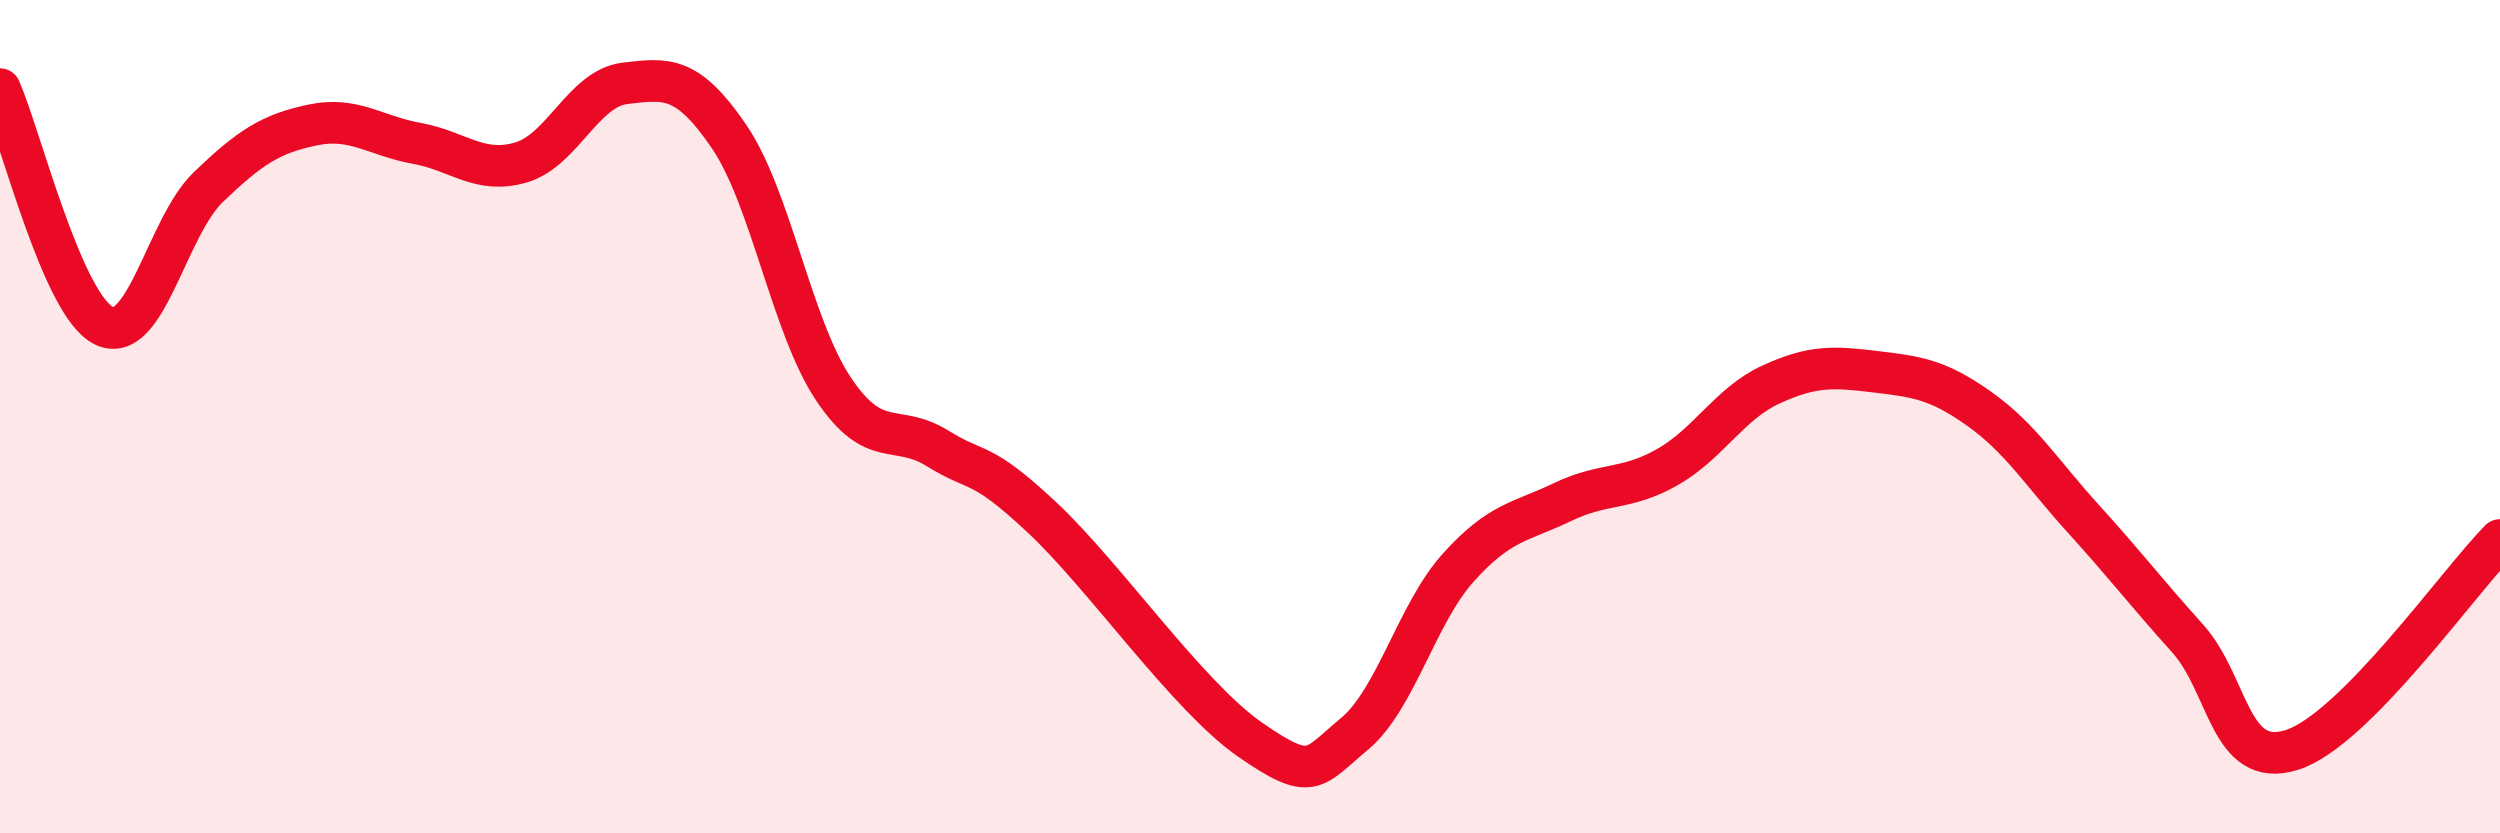 
    <svg width="60" height="20" viewBox="0 0 60 20" xmlns="http://www.w3.org/2000/svg">
      <path
        d="M 0,2.14 C 0.5,3.28 1.5,7.35 2.5,7.82 C 3.5,8.29 4,5.45 5,4.49 C 6,3.53 6.5,3.21 7.5,3 C 8.5,2.79 9,3.26 10,3.44 C 11,3.62 11.5,4.19 12.5,3.9 C 13.5,3.61 14,2.12 15,2 C 16,1.88 16.5,1.81 17.5,3.28 C 18.5,4.75 19,7.83 20,9.33 C 21,10.83 21.5,10.14 22.5,10.76 C 23.5,11.38 23.5,11.01 25,12.41 C 26.5,13.81 28.5,16.71 30,17.75 C 31.5,18.79 31.5,18.45 32.5,17.62 C 33.5,16.79 34,14.73 35,13.62 C 36,12.51 36.5,12.53 37.5,12.05 C 38.5,11.57 39,11.78 40,11.22 C 41,10.66 41.5,9.69 42.5,9.23 C 43.5,8.77 44,8.8 45,8.92 C 46,9.04 46.5,9.1 47.5,9.81 C 48.5,10.52 49,11.35 50,12.45 C 51,13.55 51.5,14.21 52.5,15.32 C 53.5,16.43 53.5,18.47 55,18 C 56.5,17.53 59,13.97 60,12.96L60 20L0 20Z"
        fill="#EB0A25"
        opacity="0.1"
        stroke-linecap="round"
        stroke-linejoin="round"
      />
      <path
        d="M 0,2.14 C 0.5,3.28 1.5,7.35 2.5,7.82 C 3.5,8.29 4,5.45 5,4.49 C 6,3.53 6.5,3.21 7.5,3 C 8.5,2.79 9,3.26 10,3.44 C 11,3.62 11.5,4.19 12.5,3.9 C 13.5,3.61 14,2.12 15,2 C 16,1.88 16.5,1.81 17.5,3.28 C 18.5,4.75 19,7.83 20,9.33 C 21,10.83 21.5,10.14 22.5,10.76 C 23.5,11.38 23.5,11.01 25,12.41 C 26.5,13.81 28.5,16.71 30,17.75 C 31.5,18.79 31.5,18.45 32.5,17.62 C 33.5,16.79 34,14.73 35,13.62 C 36,12.51 36.5,12.53 37.5,12.05 C 38.5,11.57 39,11.78 40,11.22 C 41,10.66 41.5,9.69 42.5,9.23 C 43.5,8.77 44,8.8 45,8.92 C 46,9.04 46.5,9.1 47.5,9.81 C 48.5,10.52 49,11.35 50,12.45 C 51,13.55 51.5,14.21 52.5,15.32 C 53.5,16.43 53.5,18.47 55,18 C 56.5,17.53 59,13.97 60,12.96"
        stroke="#EB0A25"
        stroke-width="1"
        fill="none"
        stroke-linecap="round"
        stroke-linejoin="round"
      />
    </svg>
  